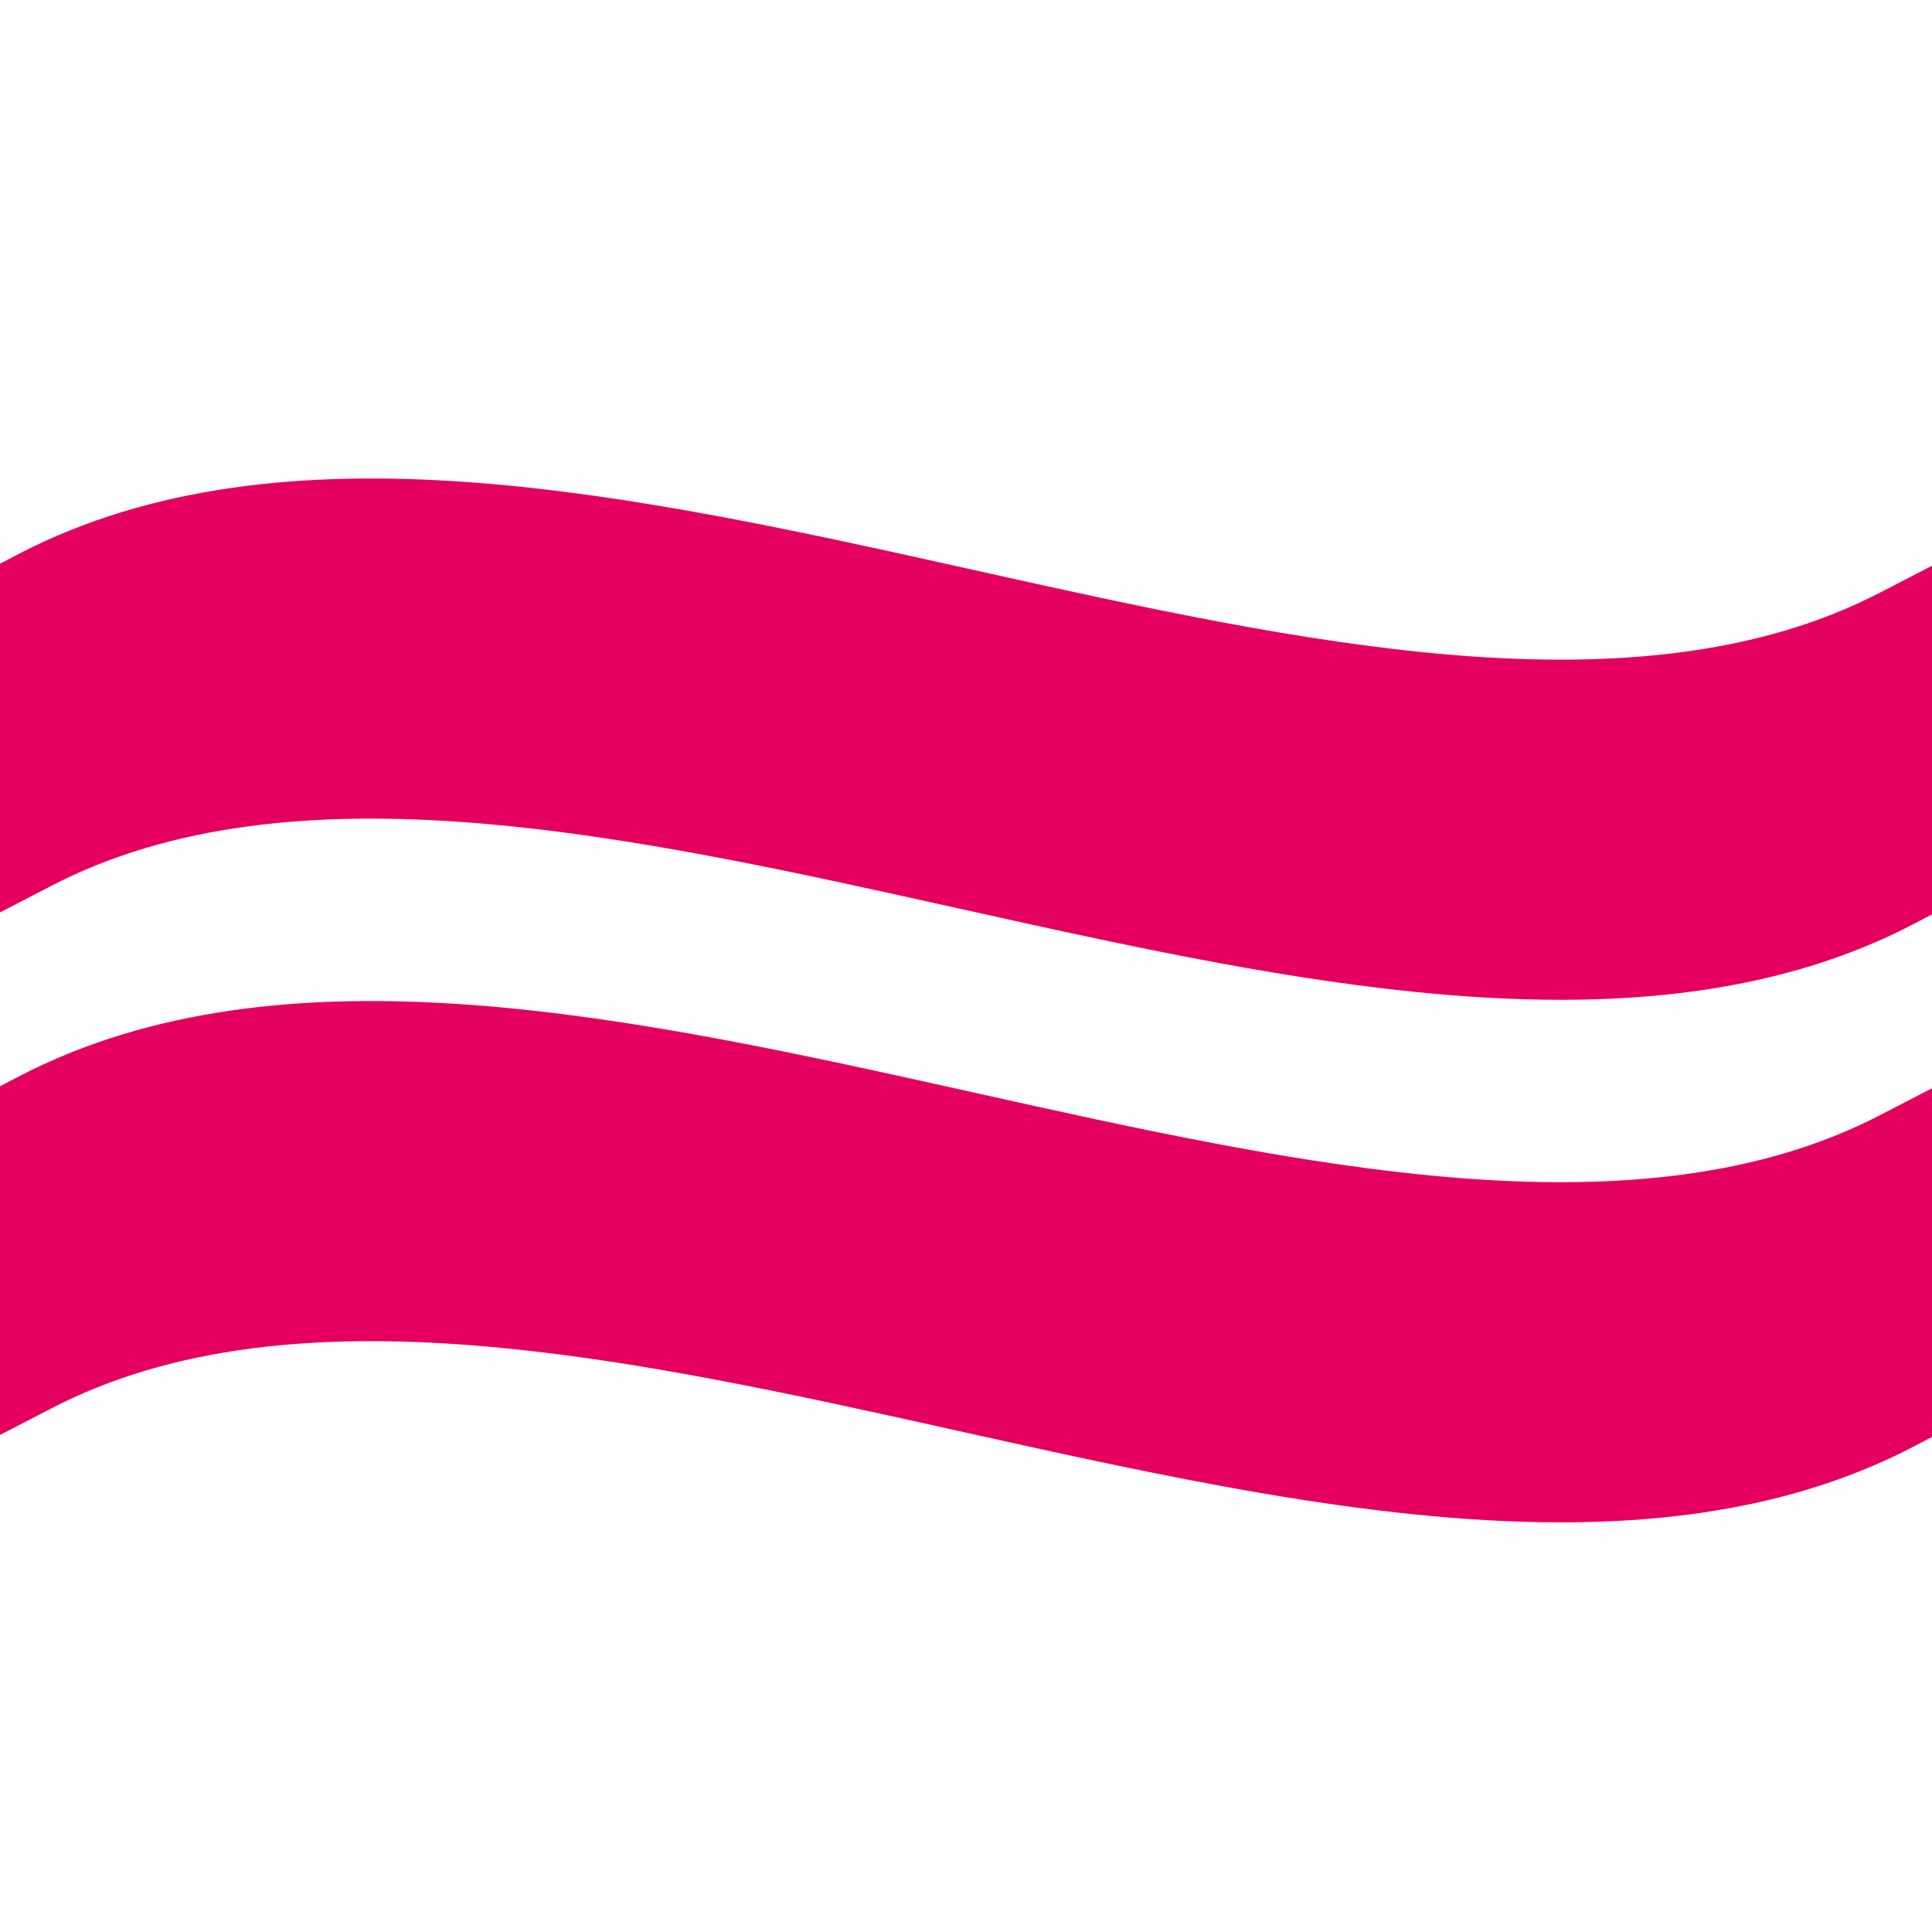 <?xml version="1.0" encoding="UTF-8"?>
<svg id="Laag_1" xmlns="http://www.w3.org/2000/svg" version="1.1" viewBox="0 0 64 64">
  <!-- Generator: Adobe Illustrator 29.2.1, SVG Export Plug-In . SVG Version: 2.1.0 Build 116)  -->
  <defs>
    <style>
      .st0 {
        fill: #e50060;
      }
    </style>
  </defs>
  <path class="st0" d="M32.25,18.88c-11.24-2.5-22.87-5.08-31.63-.53l-.63.33v11.55l1.7-.88c8-4.16,19.21-1.67,30.05.74,6.75,1.5,13.64,3.03,19.96,3.03,4.21,0,8.17-.68,11.67-2.5l.63-.33v-11.55l-1.7.88c-8,4.16-19.21,1.67-30.05-.74Z"/>
  <path class="st0" d="M32.25,36.19c-11.24-2.5-22.87-5.08-31.63-.53l-.63.33v11.55l1.7-.88c8-4.16,19.21-1.67,30.05.74,6.75,1.5,13.64,3.03,19.96,3.03,4.21,0,8.17-.68,11.67-2.5l.63-.33v-11.55l-1.7.88c-8,4.16-19.21,1.67-30.05-.74Z"/>
</svg>